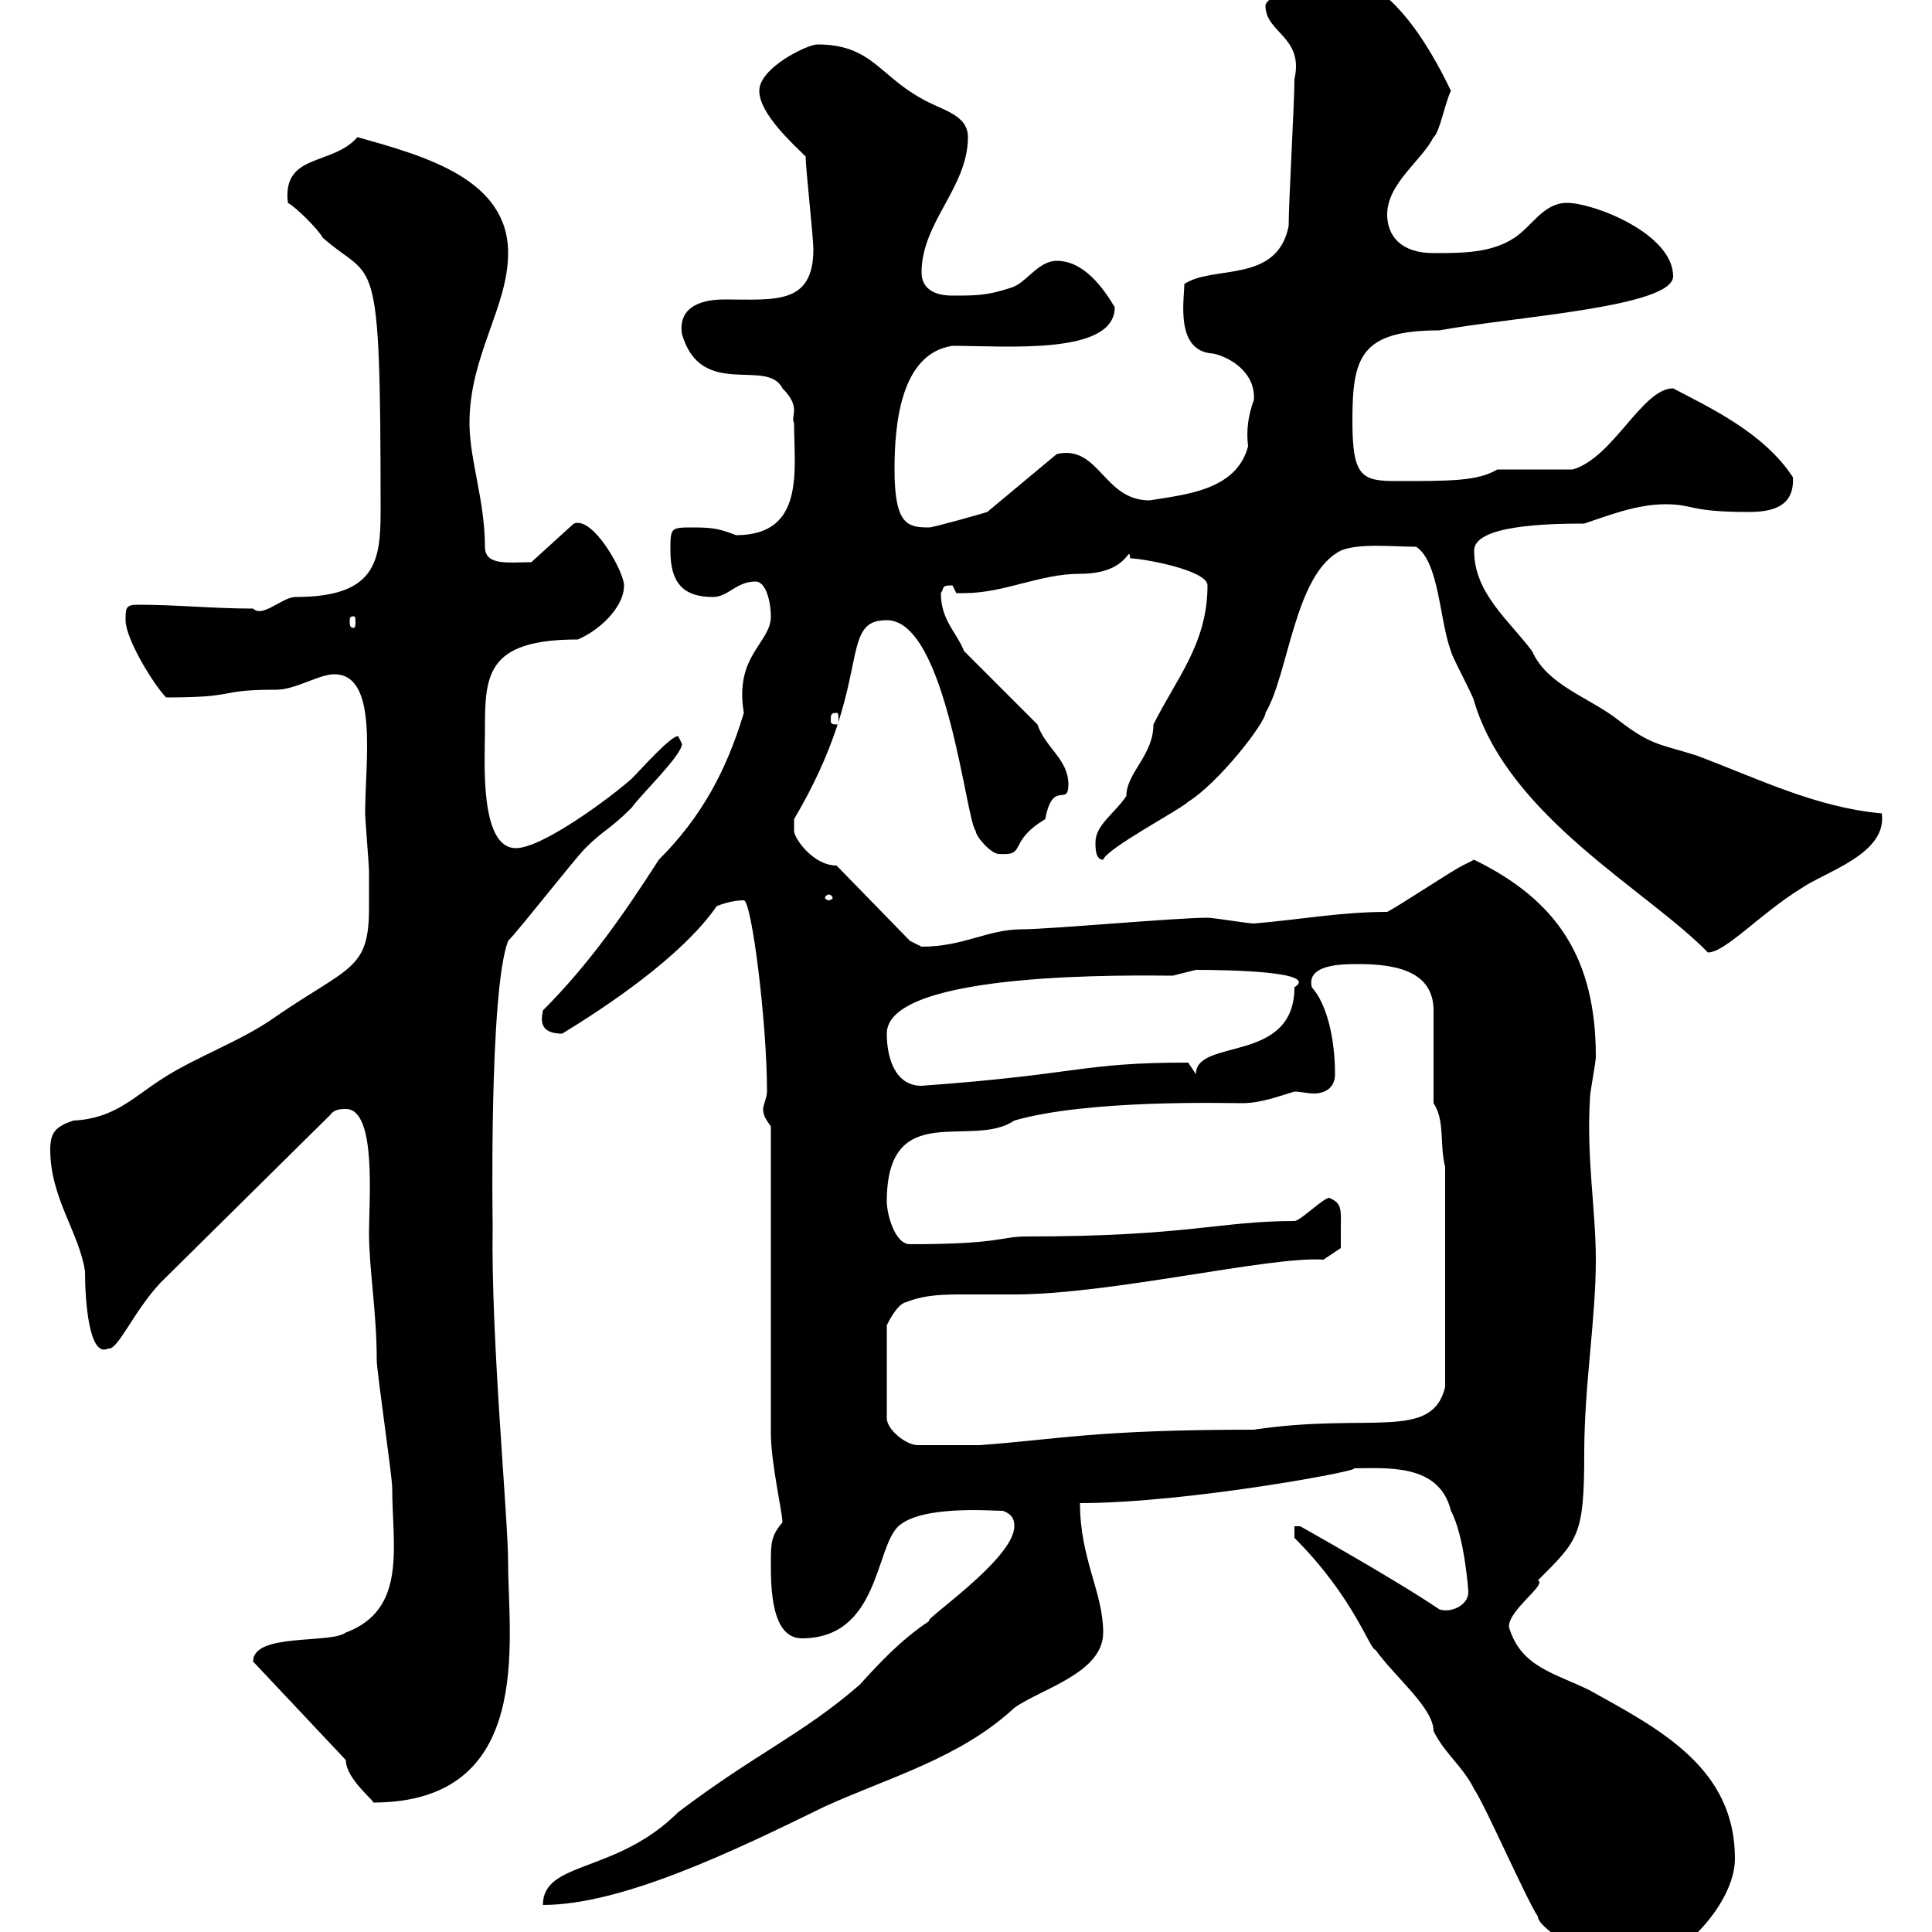 <svg xmlns="http://www.w3.org/2000/svg" xmlns:xlink="http://www.w3.org/1999/xlink" width="300" height="300"><path d="M238.80 297.60C238.80 299.40 246.30 303.90 248.70 303.90C250.50 303.60 254.10 304.50 256.20 304.50C260.40 304.50 269.40 295.80 269.40 288.60C269.40 274.50 257.70 268.50 246.90 262.50C241.50 259.80 236.10 258.90 234.30 252.60C234.30 249.90 240.30 246 238.80 245.40C245.10 239.10 246 238.50 246 225.60C246 215.10 247.80 204.90 247.80 195.60C247.80 187.80 246.30 179.70 246.90 170.40C246.90 169.50 247.80 165 247.80 164.10C247.80 148.80 241.80 139.80 228.90 133.50C228.90 133.50 227.10 134.40 227.10 134.40C225.30 135.30 217.20 140.70 215.40 141.60C208.20 141.60 201.90 142.80 194.70 143.40C193.80 143.40 188.40 142.50 187.50 142.50C182.70 142.50 162.90 144.30 158.70 144.30C153.30 144.30 149.70 147 143.10 147C143.10 147 141.30 146.10 141.30 146.10L129.90 134.40C126.30 134.40 123.30 130.20 123.30 129C123.30 129 123.30 127.20 123.30 127.20C135.90 105.90 129.90 96.30 137.70 96.30C147 96.30 150 127.50 151.50 129C151.50 129.90 153.90 132.60 155.10 132.60C159.60 132.90 156.30 130.80 162.30 127.20C163.50 120.90 165.90 125.40 165.90 121.80C165.90 117.90 162.30 116.10 161.10 112.50L149.70 101.10C148.50 98.10 146.10 96.30 146.10 92.10C146.70 91.20 146.10 90.90 147.90 90.90C147.90 90.90 148.50 92.10 148.50 92.10C149.70 92.10 149.70 92.10 149.70 92.10C156 92.10 161.40 89.10 167.70 89.10C175.50 89.10 175.20 84.30 175.50 86.70C177.30 86.70 187.50 88.50 187.50 90.90C187.50 99.90 182.70 105.30 179.10 112.50C179.10 117.30 174.90 120 174.90 123.60C173.10 126.30 170.10 128.10 170.10 130.80C170.10 131.70 170.10 133.50 171.30 133.50C171.90 131.70 183.30 125.70 184.50 124.50C189.30 121.50 196.50 112.20 196.50 110.70C200.10 104.70 201 89.10 208.20 85.50C210.90 84.30 216.60 84.90 219.90 84.90C223.50 87.30 223.50 96.30 225.30 101.10C225.30 101.70 228.90 108.30 228.90 108.90C234.30 126.90 255.90 138.30 265.20 147.90C267.90 147.90 273.30 141.90 279.60 138C283.50 135.30 293.10 132.60 292.20 126.30C282 125.40 273 120.90 263.40 117.30C257.70 115.50 256.50 115.80 251.40 111.90C246.90 108.30 240.30 106.50 237.90 101.10C234.30 96.30 228.90 92.10 228.90 85.50C228.90 81.60 240 81.30 246 81.30C249.60 80.10 254.10 78.30 258.60 78.30C263.10 78.30 262.20 79.50 271.50 79.50C274.80 79.50 278.70 78.90 278.40 74.10C273.90 67.20 265.50 63.30 259.80 60.30C255 60.30 250.50 71.10 244.20 72.90C242.40 72.90 234.30 72.90 232.50 72.90C229.50 74.70 225.30 74.70 216.90 74.70C211.50 74.70 210 74.10 210 65.40C210 55.50 211.20 51.30 223.50 51.30C234.90 49.20 259.80 47.70 259.80 42.90C259.80 36.30 247.50 31.50 243.30 31.50C239.70 31.50 237.90 35.10 235.20 36.90C231.60 39.30 227.10 39.30 222.60 39.30C217.50 39.30 215.40 36.60 215.40 33.30C215.40 28.50 220.80 24.90 222.60 21.30C223.50 20.70 224.40 15.90 225.30 14.10C221.70 6.60 215.40-3.90 207.30-3.90C205.50-3.90 196.50-0.90 196.50 0.90C196.50 5.10 202.50 5.70 201 12.30C201 15.90 200.10 31.50 200.10 35.10C198.30 44.10 188.40 41.10 183.90 44.10C183.90 46.50 182.40 54.60 188.40 54.90C191.10 55.50 195 57.90 194.70 62.10C193.80 64.50 193.50 66.90 193.80 69.30C192 76.20 183.90 76.80 178.50 77.70C171.30 77.70 170.70 69 164.10 70.50L153.30 79.50C152.40 79.80 144.90 81.90 144.30 81.90C141 81.90 138.90 81.60 138.90 72.90C138.90 66 139.80 54.90 147.90 53.70C156.30 53.70 173.10 55.20 173.10 47.70C171.30 44.70 168.30 40.50 164.10 40.50C161.10 40.50 159.30 44.10 156.90 44.70C153.30 45.90 151.50 45.90 147.90 45.90C144.90 45.90 143.10 44.70 143.10 42.30C143.10 34.50 150.30 29.10 150.30 21.30C150.30 17.70 146.10 17.10 143.10 15.30C136.50 11.70 135.30 6.90 126.90 6.90C125.40 6.90 117.90 10.50 117.90 14.10C117.90 17.70 123.30 22.50 125.10 24.30C125.10 26.10 126.30 36.90 126.30 38.70C126.30 47.40 120.30 46.50 112.50 46.50C108.30 46.50 105.30 48 105.90 51.90C108.90 62.10 119.10 55.50 121.50 60.30C124.50 63.30 122.70 64.50 123.30 65.70C123.30 72.90 125.10 83.10 114.30 83.10C111.90 82.20 111 81.90 107.70 81.90C104.10 81.90 104.10 81.90 104.10 85.50C104.10 90.30 105.90 92.70 110.70 92.70C113.10 92.70 114.30 90.30 117.30 90.30C119.10 90.30 119.70 93.90 119.70 95.70C119.70 99.90 114 101.70 115.50 110.70C112.80 119.70 108.90 126.90 102.30 133.50C96.90 141.90 91.50 149.70 84.30 156.90C84.30 157.50 83.10 160.50 87.30 160.50C94.20 156.30 105.90 148.50 111.30 140.70C112.80 140.10 114.30 139.80 115.50 139.80C116.70 139.80 119.10 158.70 119.10 169.50C119.10 170.40 118.50 171.60 118.50 172.20C118.50 173.40 119.10 174 119.70 174.90L119.70 222.60C119.70 227.10 121.50 234.90 121.50 236.40C119.70 238.50 119.70 239.70 119.70 242.70C119.70 246.30 119.70 254.40 124.50 254.40C136.50 254.40 135.90 240.30 139.50 237C143.10 233.70 153.90 234.60 155.70 234.60C157.50 235.20 157.50 236.40 157.50 237C157.50 242.10 143.10 251.70 144.30 251.70C139.80 254.70 136.50 258.30 133.50 261.60C124.50 269.40 117.60 272.10 105.30 281.40C95.70 291 84.30 288.90 84.30 295.80C96.60 295.80 114 287.40 128.10 280.50C138 276 149.10 273 157.50 265.20C161.70 262.20 171.30 259.80 171.30 253.50C171.30 247.20 167.70 242.10 167.70 233.40C184.80 233.40 213.30 228 210 228C215.10 228 223.50 227.10 225.30 234.60C227.40 238.50 228 246.90 228 247.20C228 249.30 225.30 250.50 223.50 249.90C216.90 245.40 201.90 237 201.90 237C201.90 237 201 237 201 237L201 238.80C210.30 248.10 212.70 256.20 213.60 256.20C216.60 260.40 222.60 265.20 222.60 268.80C224.40 272.40 227.10 274.20 228.90 277.80C230.70 280.50 237 294.90 238.80 297.60ZM53.70 273.30C53.70 276.30 58.50 279.90 57.90 279.90C83.10 279.90 78.90 254.70 78.90 242.70C78.90 235.50 76.20 207.90 76.50 190.20C76.50 190.50 75.90 153.90 78.90 146.10C80.70 144.30 89.10 133.50 90.90 131.70C93.90 128.70 94.50 129 98.10 125.40C99.30 123.60 105.90 117.30 105.90 115.50C105.90 115.50 105.30 114.30 105.30 114.30C104.10 114.30 99.60 119.40 98.10 120.90C95.10 123.60 84.30 131.70 80.10 131.70C74.40 131.70 75.30 117.90 75.30 113.70C75.30 105 75.30 99.30 89.70 99.30C92.70 98.10 96.90 94.50 96.90 90.90C96.90 88.80 92.10 80.10 89.10 81.30L82.50 87.30C78.90 87.30 75.30 87.90 75.30 84.90C75.30 77.70 72.90 71.40 72.90 65.70C72.90 55.20 78.90 47.70 78.90 39.30C78.90 27.90 66.30 24.30 55.50 21.30C51.60 25.80 43.80 23.70 44.70 31.50C45.90 32.10 49.50 35.70 50.10 36.90C58.20 44.10 59.10 37.20 59.10 79.50C59.10 87.30 58.20 92.70 45.90 92.70C43.80 92.70 40.80 96 39.30 94.50C33 94.50 27.60 93.90 21.30 93.90C19.50 93.90 19.50 94.50 19.50 96.30C19.50 99.30 24 106.50 25.80 108.30C37.50 108.30 33.30 107.10 42.90 107.10C45.90 107.10 49.50 104.70 51.90 104.70C58.80 104.70 56.70 118.20 56.70 126.30C56.70 127.20 57.30 134.40 57.30 135.30C57.30 137.10 57.30 138.30 57.30 141C57.30 150.60 54.30 150 42.90 157.80C37.50 161.70 30.30 164.10 24.90 167.70C20.70 170.40 17.70 173.70 11.40 174C8.70 174.90 7.80 175.80 7.80 178.50C7.80 186 12.30 191.40 13.20 197.40C13.20 201.90 13.80 210.90 16.80 209.40C18.30 209.70 20.70 203.70 24.90 199.20L51.30 173.10C51.90 172.20 53.10 172.20 53.70 172.20C58.50 172.20 57.30 186.30 57.30 191.40C57.30 197.10 58.50 203.70 58.50 211.20C58.50 213 60.90 229.20 60.90 231C60.90 240 63.30 249.90 53.70 253.50C51.30 255.30 39.30 253.50 39.30 258ZM208.20 191.40C208.20 187.80 208.50 186.90 206.40 186C205.50 186 201.90 189.60 201 189.60C189.30 189.60 184.50 192 159.30 192C155.40 192 155.40 193.20 141.30 193.20C138.90 193.20 137.70 188.40 137.70 186.60C137.70 170.40 150.90 178.50 157.50 174C168.90 170.70 190.20 171.30 192.90 171.30C195.90 171.30 198.90 170.10 201 169.50C201.90 169.50 203.10 169.80 204 169.80C205.80 169.80 207.30 168.90 207.30 166.80C207.30 161.40 206.10 156 203.70 153.30C202.80 149.70 208.50 149.70 210.90 149.70C216.30 149.70 222.60 150.60 222.60 156.90L222.60 171.30C224.40 174 223.50 177.60 224.40 181.20L224.40 215.40C222.30 223.80 212.70 219.30 194.70 222C170.10 222 164.40 223.50 152.10 224.40L142.50 224.40C140.70 224.40 137.70 222 137.70 220.20L137.70 205.80C137.70 205.80 139.20 202.50 140.70 202.20C143.70 201 146.70 201 149.70 201C151.80 201 154.20 201 157.50 201C172.50 201 197.40 195 205.50 195.60L208.20 193.80C208.20 193.80 208.20 192 208.20 191.40ZM137.70 160.50C137.70 150.60 177 151.50 182.10 151.50C182.10 151.50 185.70 150.60 185.70 150.60C191.10 150.60 204.90 150.90 201 153.30C201 165.30 185.70 161.10 185.70 166.80L184.50 165C167.70 165 168 166.80 143.10 168.60C138.90 168.60 137.70 164.10 137.70 160.50ZM128.70 138.90C129 138.90 129.30 139.20 129.30 139.50C129.30 139.50 129 139.80 128.70 139.80C128.40 139.80 128.10 139.50 128.10 139.50C128.10 139.20 128.40 138.90 128.70 138.90ZM129.90 110.70C130.20 110.70 130.20 111 130.20 111.90C130.20 112.20 130.20 112.50 129.90 112.50C129 112.50 129 112.20 129 111.90C129 111 129 110.70 129.90 110.70ZM54.90 95.70C55.20 95.70 55.20 96 55.20 96.60C55.20 96.90 55.20 97.50 54.90 97.50C54.30 97.50 54.30 96.90 54.30 96.60C54.30 96 54.30 95.70 54.90 95.70Z"/></svg>